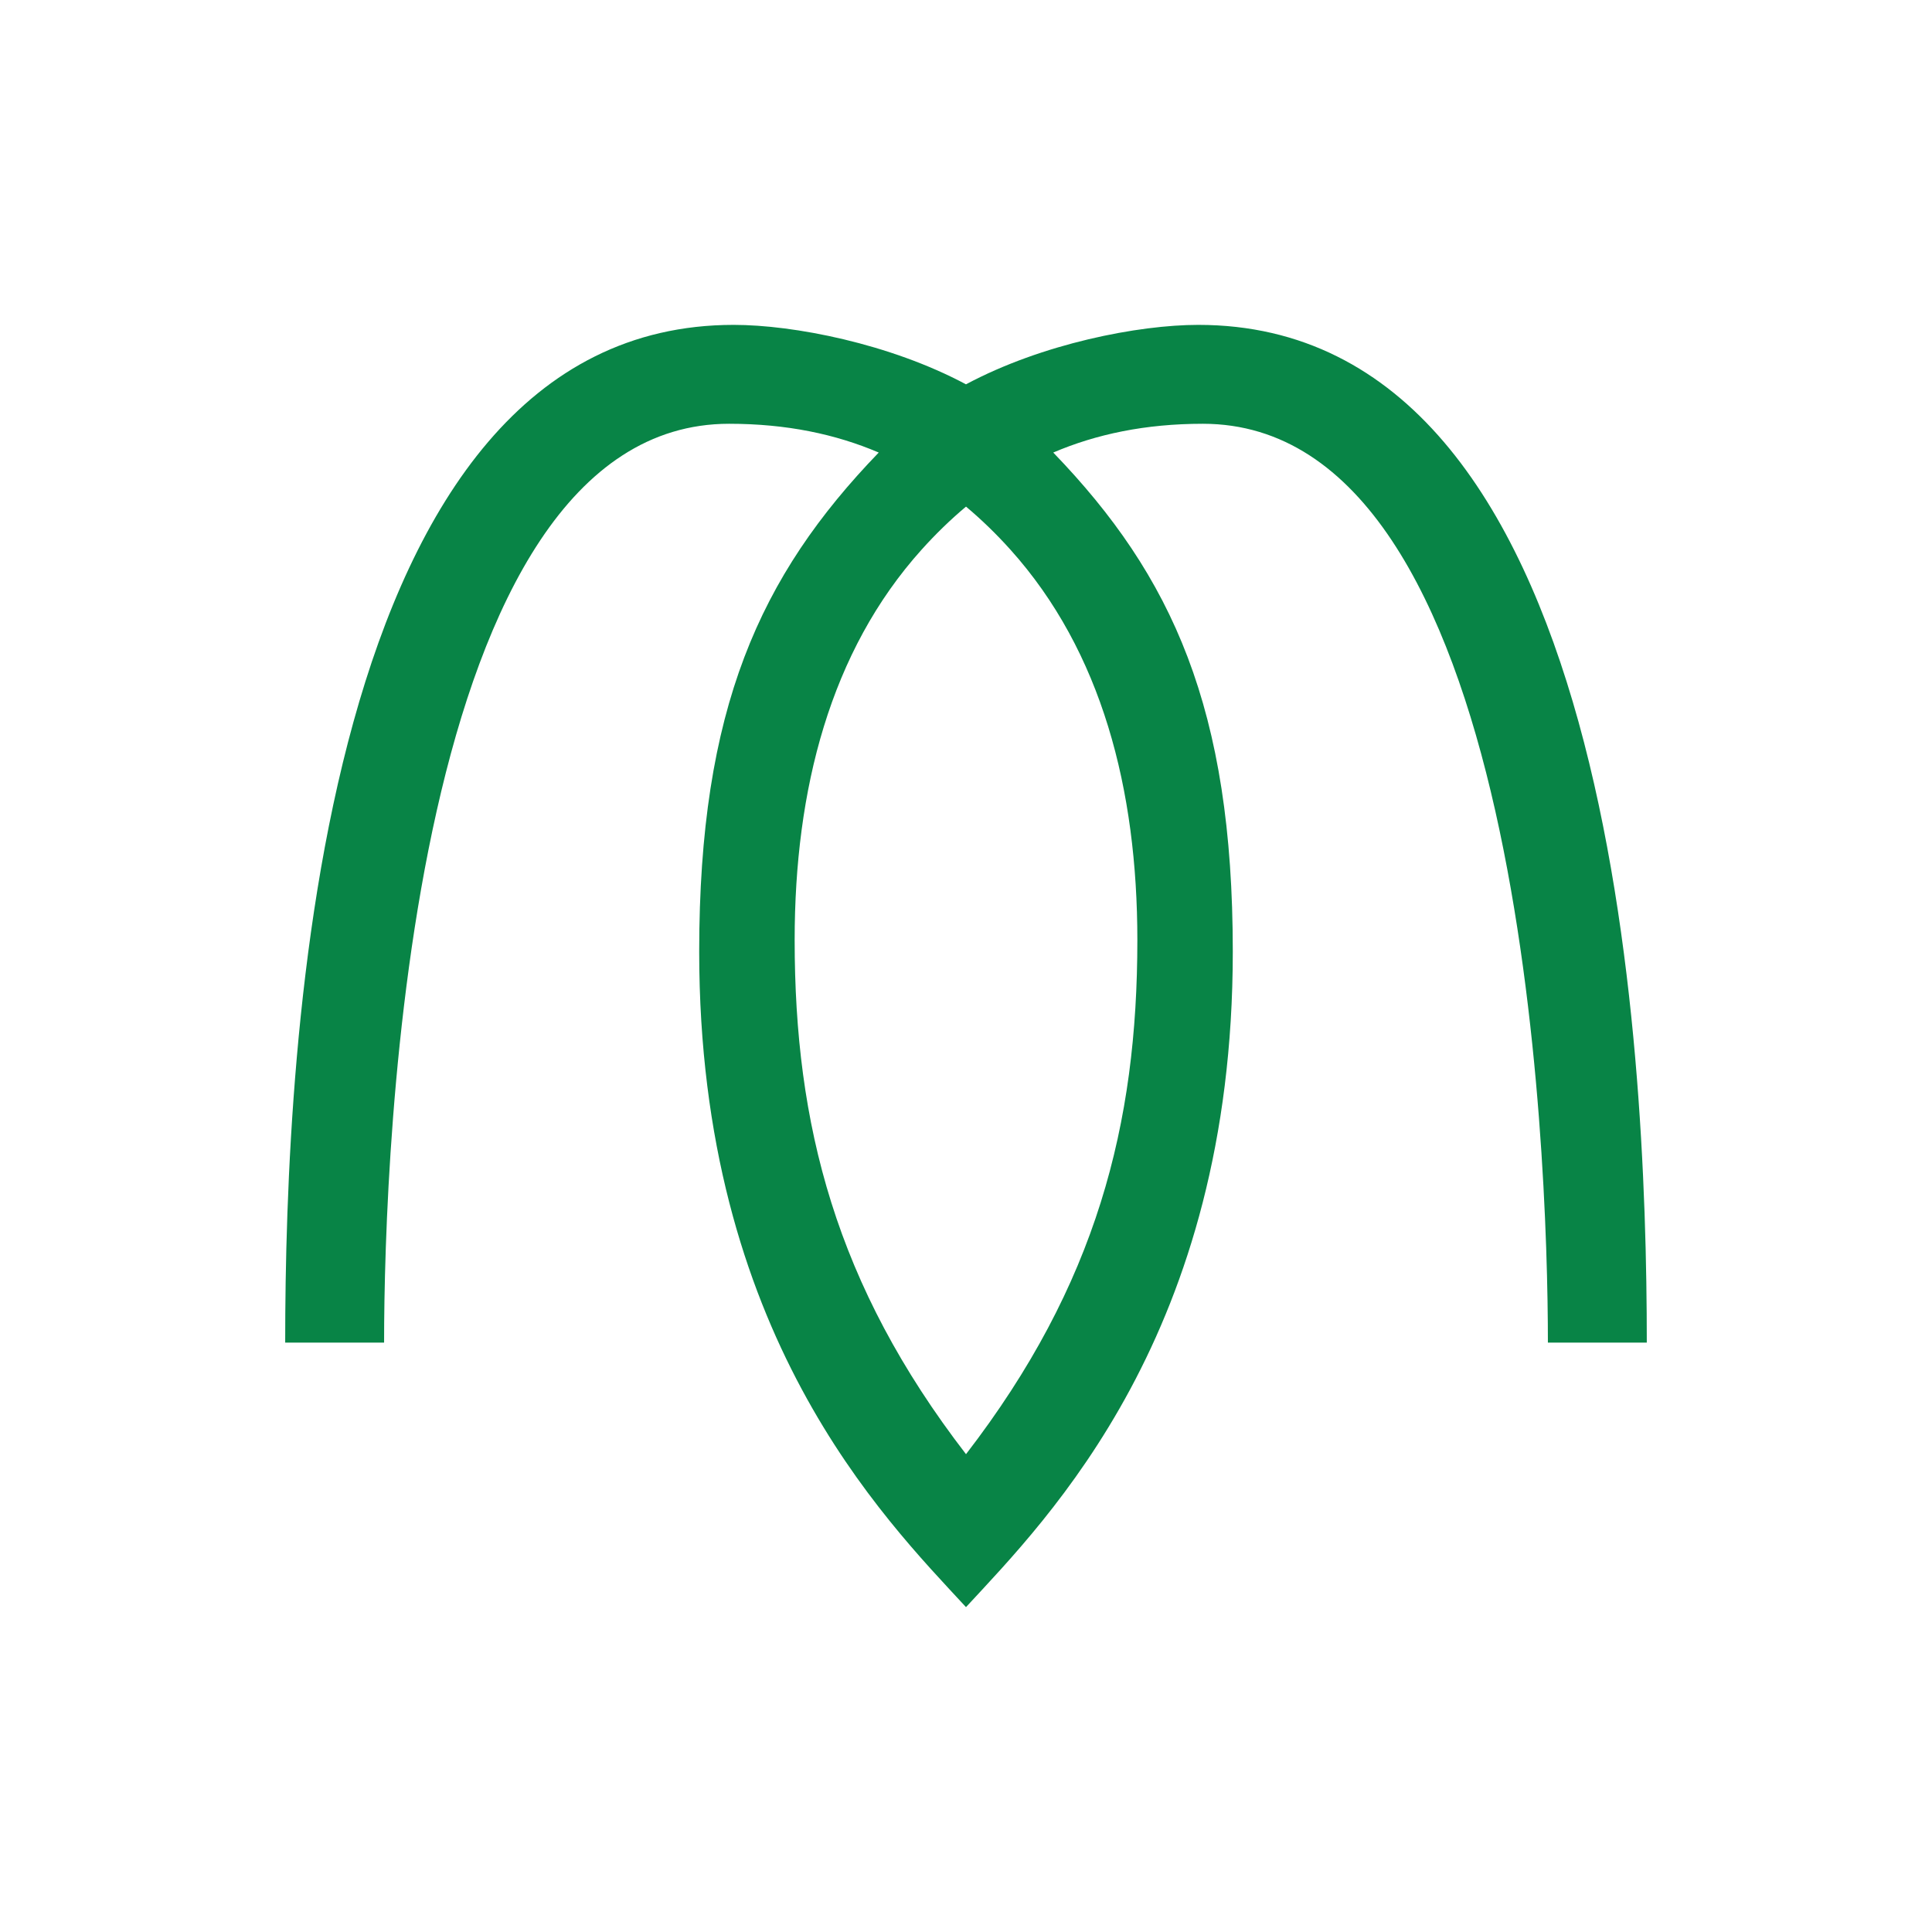 <?xml version="1.0" encoding="UTF-8" standalone="no"?>
<!-- Created with Inkscape (http://www.inkscape.org/) -->

<svg
   xmlns:dc="http://purl.org/dc/elements/1.1/"
   xmlns:cc="http://creativecommons.org/ns#"
   xmlns:rdf="http://www.w3.org/1999/02/22-rdf-syntax-ns#"
   xmlns:svg="http://www.w3.org/2000/svg"
   xmlns="http://www.w3.org/2000/svg"
   xmlns:sodipodi="http://sodipodi.sourceforge.net/DTD/sodipodi-0.dtd"
   xmlns:inkscape="http://www.inkscape.org/namespaces/inkscape"
   width="300"
   height="300"
   viewBox="0 0 300 300"
   version="1.1"
   id="svg8"
   inkscape:version="0.92.2 (5c3e80d, 2017-08-06)"
   sodipodi:docname="Virrius.svg"
   inkscape:export-filename="C:\Users\irock\Desktop\Stuff\Images\Homestuck\ezodiac\06 Jade\Derse\Virrius.png"
   inkscape:export-xdpi="320"
   inkscape:export-ydpi="320">
  <title
     id="title4794">Virrius</title>
  <defs
     id="defs2" />
  <sodipodi:namedview
     id="base"
     pagecolor="#ffffff"
     bordercolor="#666666"
     borderopacity="1.0"
     inkscape:pageopacity="0.0"
     inkscape:pageshadow="2"
     inkscape:zoom="2.8"
     inkscape:cx="139.32802"
     inkscape:cy="151.60157"
     inkscape:document-units="px"
     inkscape:current-layer="layer1"
     showgrid="false"
     showguides="false"
     units="px"
     inkscape:pagecheckerboard="true"
     inkscape:showpageshadow="false" />
  <g
     inkscape:label="Layer 1"
     inkscape:groupmode="layer"
     id="layer1"
     transform="translate(621.429,172.375)">
    <path
       style="fill:#088446;fill-opacity:1;stroke:none;stroke-width:1px;stroke-linecap:butt;stroke-linejoin:miter;stroke-opacity:1"
       d="m -507.501,-121.929 c -64.573,0 -69.643,111.659 -69.643,158.037 l 15.357,-0.002 c 0,-29.954 3.933,-142.678 53.572,-142.678 8.914,0 16.547,1.61 23.236,4.467 -18.505,19.179 -27.879,39.788 -27.879,77.498 0,59.273 28.611,87.915 41.428,101.785 12.816,-13.87 41.428,-42.512 41.428,-101.785 0,-37.711 -9.374,-58.319 -27.879,-77.498 6.689,-2.857 14.322,-4.467 23.236,-4.467 49.639,0 53.572,112.724 53.572,142.678 l 15.357,0.002 c 0,-46.379 -5.069,-158.037 -69.643,-158.037 -9.285,0 -24.231,2.903 -36.072,9.232 -11.841,-6.33 -26.788,-9.232 -36.072,-9.232 z m 36.072,28.219 c 2.427,2.037 4.72,4.265 6.889,6.678 14.21,15.807 19.719,37.267 19.719,60.641 0,28.557 -6.307,53.49 -26.607,79.82 -20.3,-26.33 -26.607,-51.263 -26.607,-79.82 0,-23.374 5.509,-44.834 19.719,-60.641 2.169,-2.412 4.462,-4.641 6.889,-6.678 z"
       id="path4789"
       inkscape:connector-curvature="0" />
  </g>
</svg>
